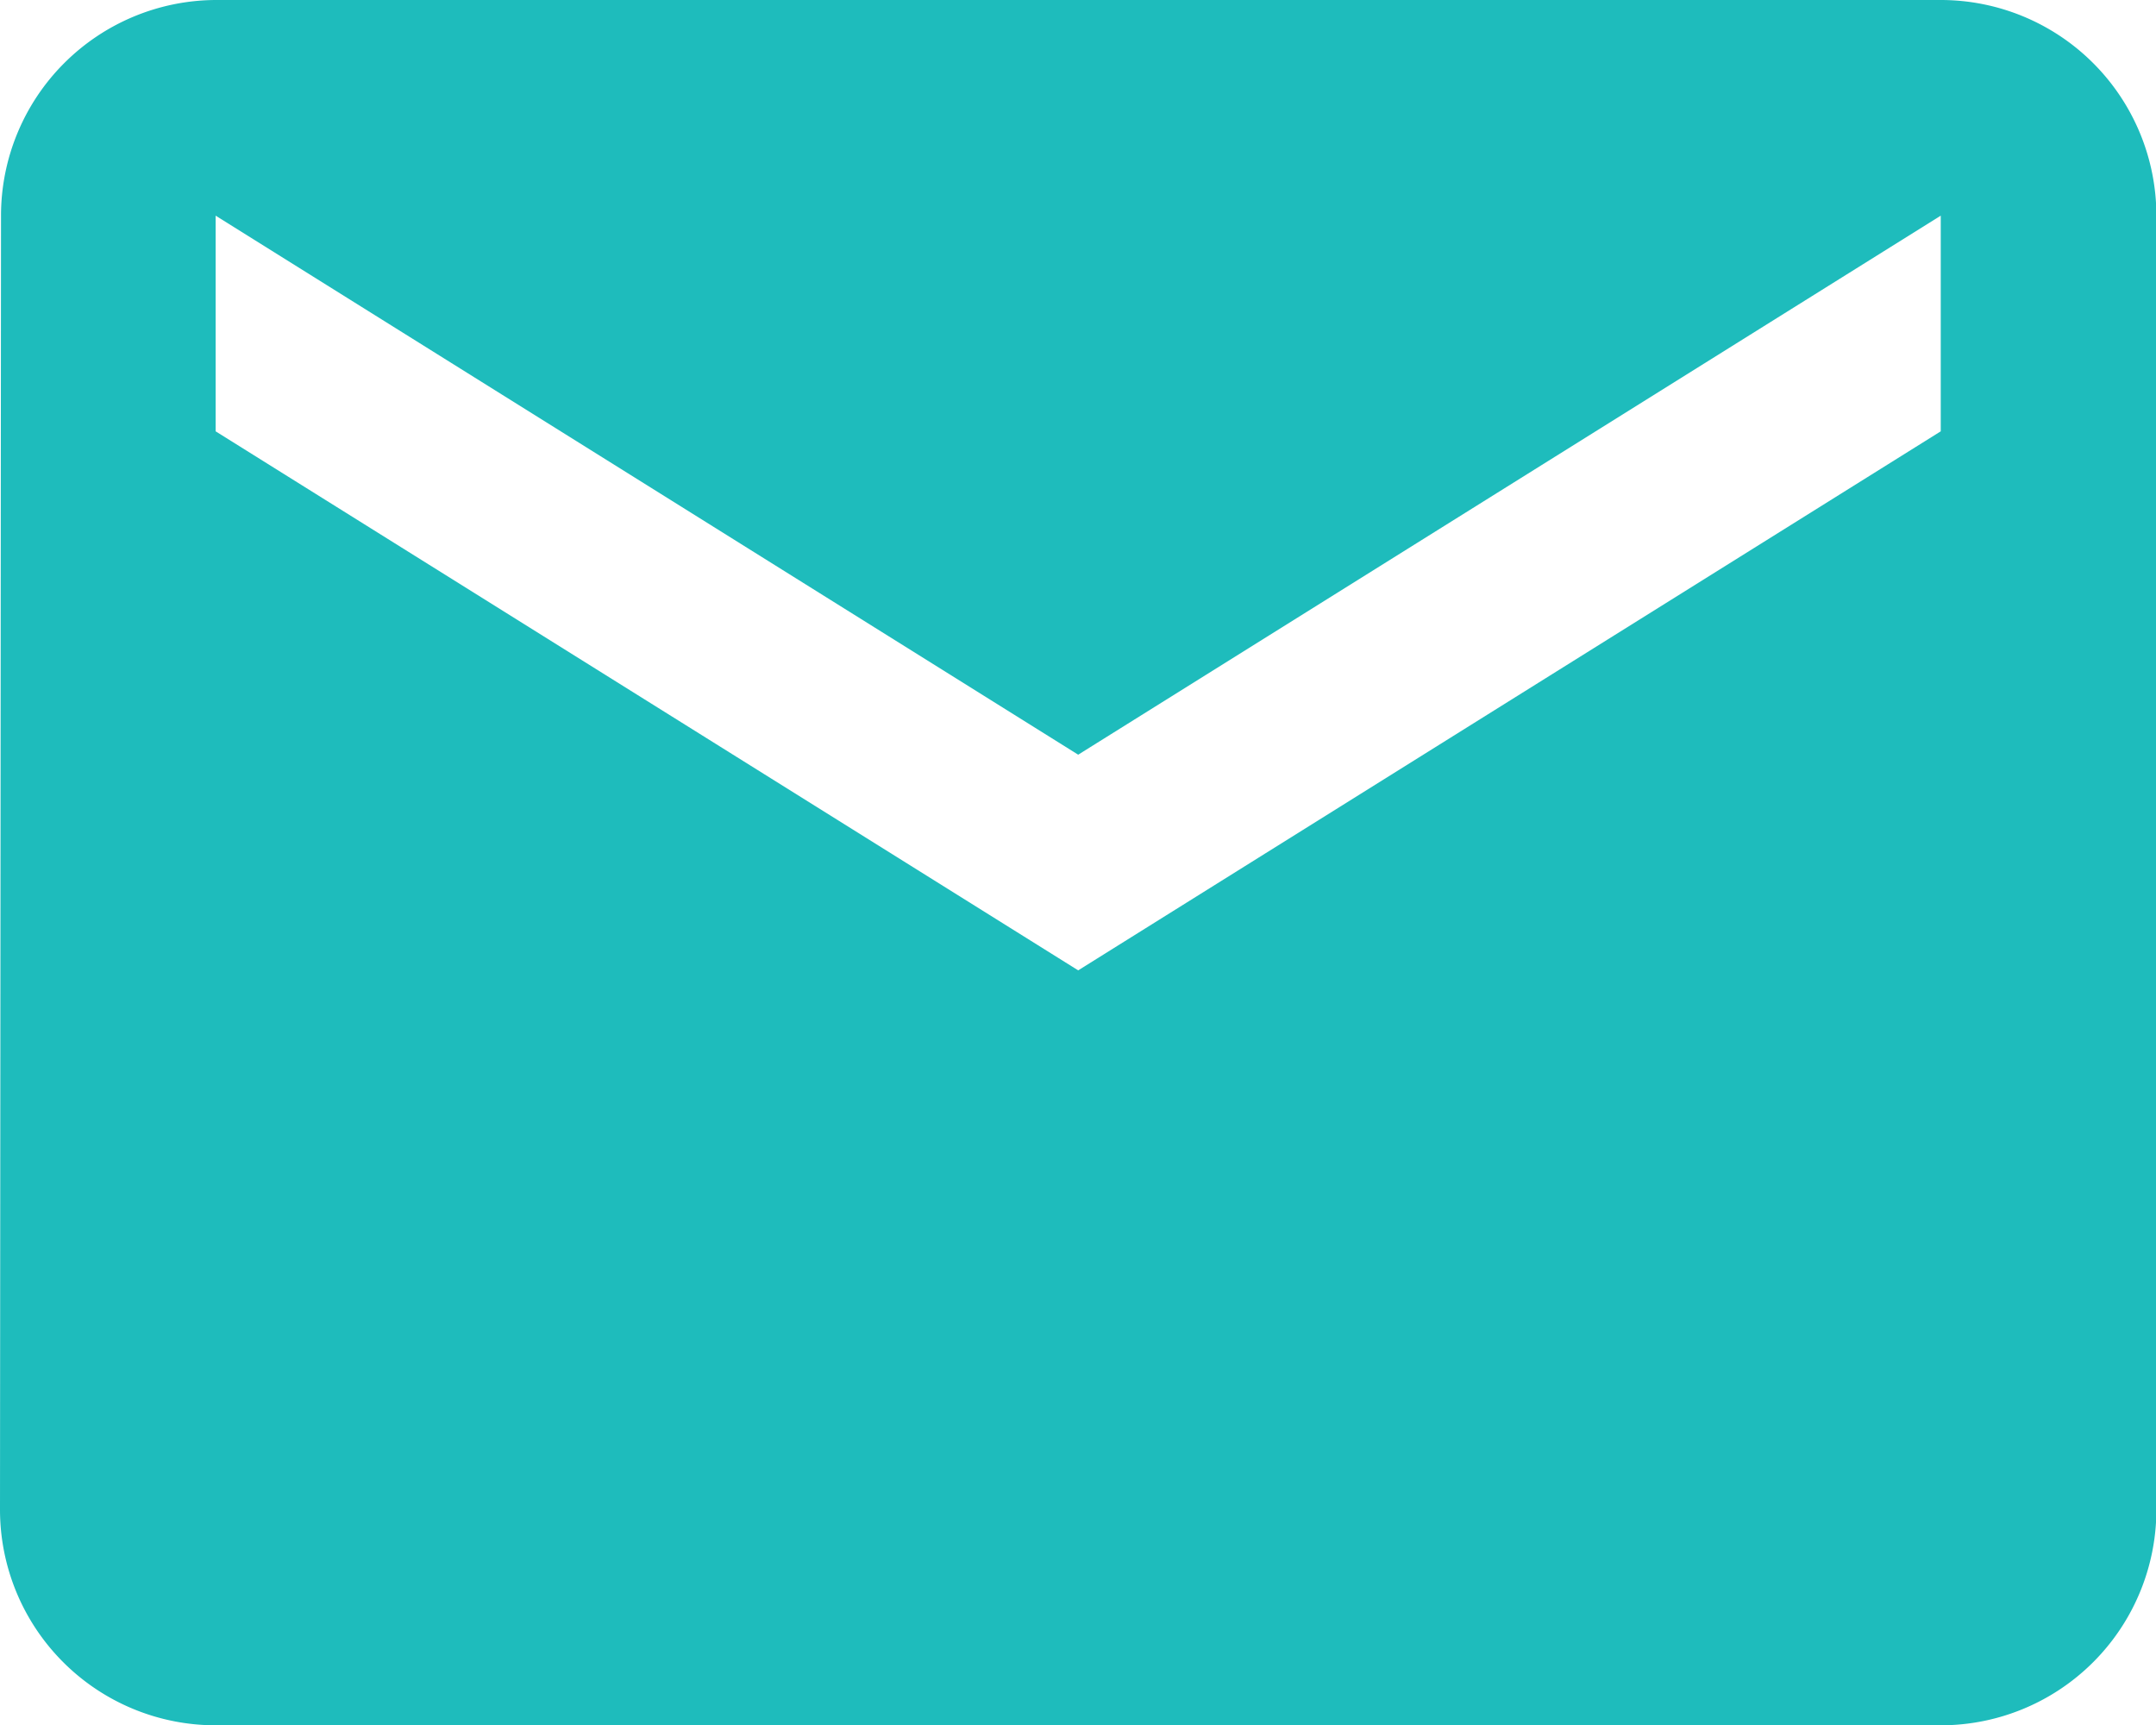 <svg xmlns="http://www.w3.org/2000/svg" width="16.997" height="13.598" viewBox="0 0 16.997 13.598">
  <path id="ic_markunread_24px" d="M17.3,4H3.7A1.7,1.7,0,0,0,2.008,5.7L2,15.9a1.7,1.7,0,0,0,1.7,1.7H17.3A1.7,1.7,0,0,0,19,15.9V5.7A1.7,1.7,0,0,0,17.3,4Zm0,3.4-6.8,4.249L3.7,7.4V5.7l6.8,4.249L17.3,5.7Z" transform="translate(-2 -4)" fill="#1ebcbc"/>
</svg>
